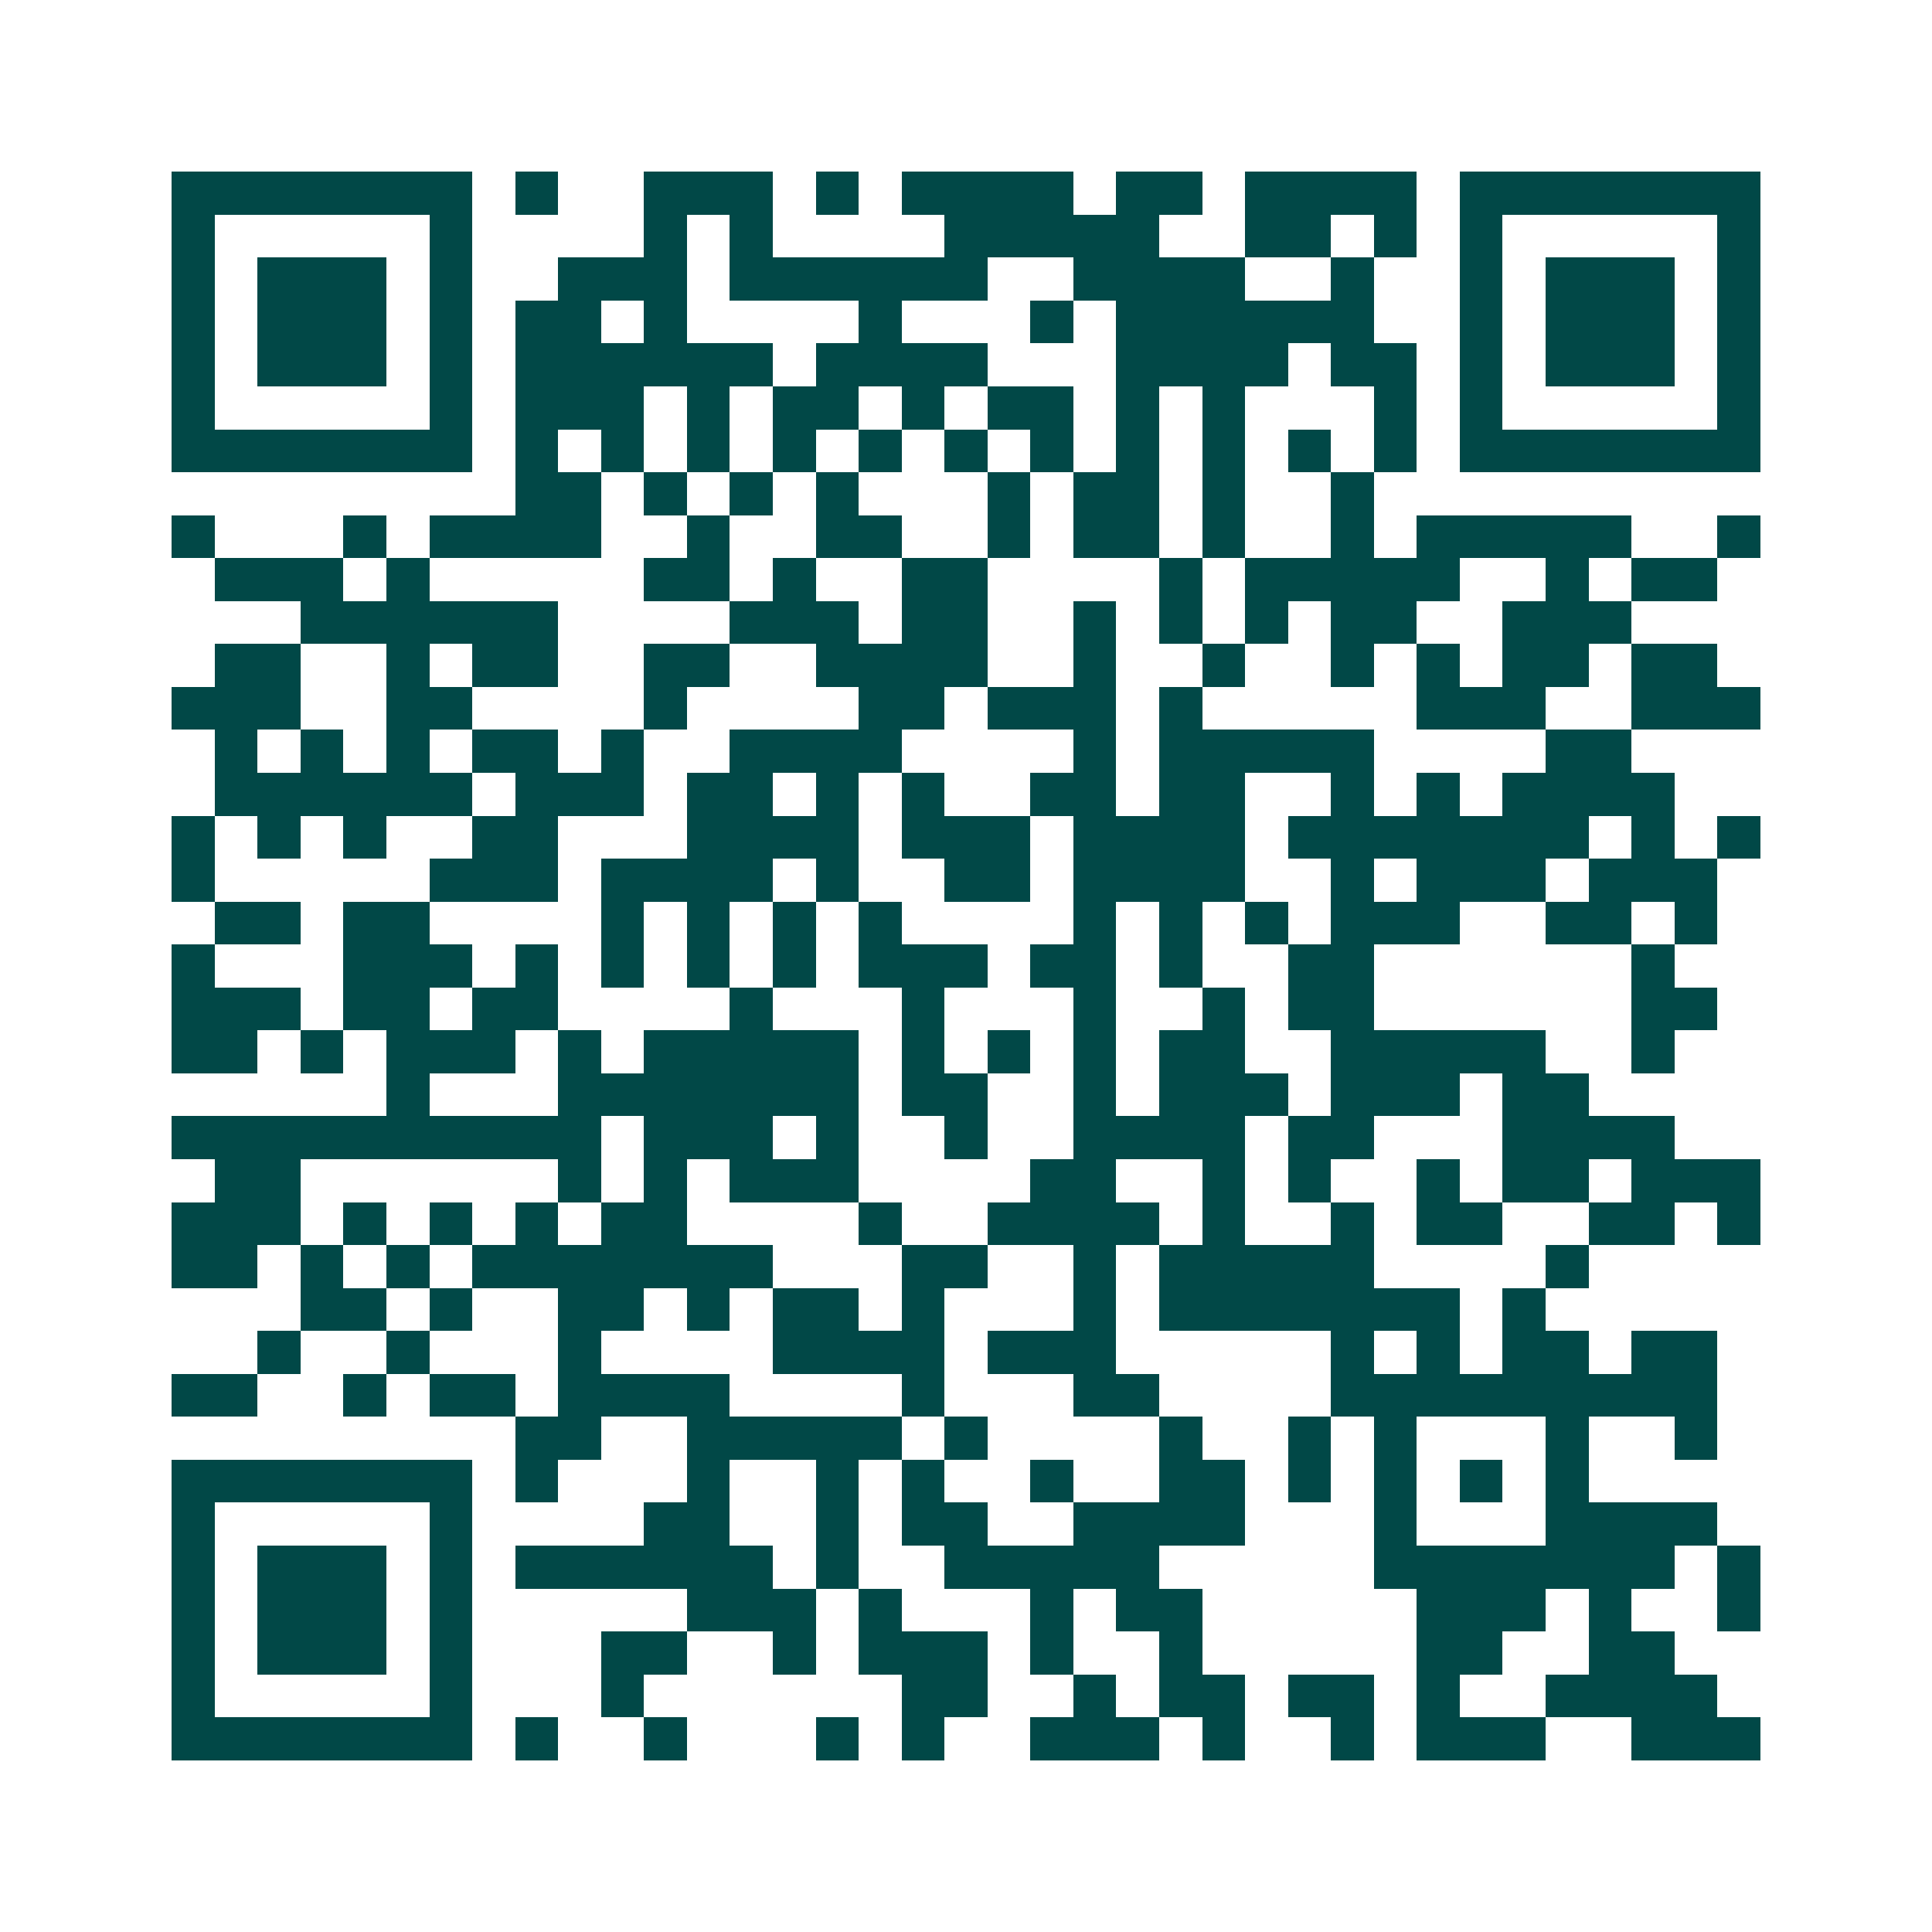 <svg xmlns="http://www.w3.org/2000/svg" width="200" height="200" viewBox="0 0 45 45" shape-rendering="crispEdges"><path fill="#ffffff" d="M0 0h45v45H0z"/><path stroke="#014847" d="M4 4.5h7m1 0h1m2 0h3m1 0h1m1 0h4m1 0h2m1 0h4m1 0h7M4 5.5h1m5 0h1m4 0h1m1 0h1m4 0h5m2 0h2m1 0h1m1 0h1m5 0h1M4 6.5h1m1 0h3m1 0h1m2 0h3m1 0h6m2 0h4m2 0h1m2 0h1m1 0h3m1 0h1M4 7.5h1m1 0h3m1 0h1m1 0h2m1 0h1m4 0h1m3 0h1m1 0h6m2 0h1m1 0h3m1 0h1M4 8.5h1m1 0h3m1 0h1m1 0h6m1 0h4m3 0h4m1 0h2m1 0h1m1 0h3m1 0h1M4 9.5h1m5 0h1m1 0h3m1 0h1m1 0h2m1 0h1m1 0h2m1 0h1m1 0h1m3 0h1m1 0h1m5 0h1M4 10.5h7m1 0h1m1 0h1m1 0h1m1 0h1m1 0h1m1 0h1m1 0h1m1 0h1m1 0h1m1 0h1m1 0h1m1 0h7M12 11.5h2m1 0h1m1 0h1m1 0h1m3 0h1m1 0h2m1 0h1m2 0h1M4 12.5h1m3 0h1m1 0h4m2 0h1m2 0h2m2 0h1m1 0h2m1 0h1m2 0h1m1 0h5m2 0h1M5 13.5h3m1 0h1m5 0h2m1 0h1m2 0h2m4 0h1m1 0h5m2 0h1m1 0h2M7 14.5h6m4 0h3m1 0h2m2 0h1m1 0h1m1 0h1m1 0h2m2 0h3M5 15.5h2m2 0h1m1 0h2m2 0h2m2 0h4m2 0h1m2 0h1m2 0h1m1 0h1m1 0h2m1 0h2M4 16.5h3m2 0h2m4 0h1m4 0h2m1 0h3m1 0h1m5 0h3m2 0h3M5 17.5h1m1 0h1m1 0h1m1 0h2m1 0h1m2 0h4m4 0h1m1 0h5m4 0h2M5 18.5h6m1 0h3m1 0h2m1 0h1m1 0h1m2 0h2m1 0h2m2 0h1m1 0h1m1 0h4M4 19.5h1m1 0h1m1 0h1m2 0h2m3 0h4m1 0h3m1 0h4m1 0h7m1 0h1m1 0h1M4 20.5h1m5 0h3m1 0h4m1 0h1m2 0h2m1 0h4m2 0h1m1 0h3m1 0h3M5 21.5h2m1 0h2m4 0h1m1 0h1m1 0h1m1 0h1m4 0h1m1 0h1m1 0h1m1 0h3m2 0h2m1 0h1M4 22.5h1m3 0h3m1 0h1m1 0h1m1 0h1m1 0h1m1 0h3m1 0h2m1 0h1m2 0h2m6 0h1M4 23.5h3m1 0h2m1 0h2m4 0h1m3 0h1m3 0h1m2 0h1m1 0h2m6 0h2M4 24.5h2m1 0h1m1 0h3m1 0h1m1 0h5m1 0h1m1 0h1m1 0h1m1 0h2m2 0h5m2 0h1M9 25.5h1m3 0h7m1 0h2m2 0h1m1 0h3m1 0h3m1 0h2M4 26.5h10m1 0h3m1 0h1m2 0h1m2 0h4m1 0h2m3 0h4M5 27.5h2m6 0h1m1 0h1m1 0h3m4 0h2m2 0h1m1 0h1m2 0h1m1 0h2m1 0h3M4 28.5h3m1 0h1m1 0h1m1 0h1m1 0h2m4 0h1m2 0h4m1 0h1m2 0h1m1 0h2m2 0h2m1 0h1M4 29.5h2m1 0h1m1 0h1m1 0h7m3 0h2m2 0h1m1 0h5m4 0h1M7 30.5h2m1 0h1m2 0h2m1 0h1m1 0h2m1 0h1m3 0h1m1 0h7m1 0h1M6 31.5h1m2 0h1m3 0h1m4 0h4m1 0h3m5 0h1m1 0h1m1 0h2m1 0h2M4 32.5h2m2 0h1m1 0h2m1 0h4m4 0h1m3 0h2m4 0h9M12 33.5h2m2 0h5m1 0h1m4 0h1m2 0h1m1 0h1m3 0h1m2 0h1M4 34.5h7m1 0h1m3 0h1m2 0h1m1 0h1m2 0h1m2 0h2m1 0h1m1 0h1m1 0h1m1 0h1M4 35.5h1m5 0h1m4 0h2m2 0h1m1 0h2m2 0h4m3 0h1m3 0h4M4 36.5h1m1 0h3m1 0h1m1 0h6m1 0h1m2 0h5m5 0h7m1 0h1M4 37.5h1m1 0h3m1 0h1m5 0h3m1 0h1m3 0h1m1 0h2m5 0h3m1 0h1m2 0h1M4 38.5h1m1 0h3m1 0h1m3 0h2m2 0h1m1 0h3m1 0h1m2 0h1m5 0h2m2 0h2M4 39.5h1m5 0h1m3 0h1m6 0h2m2 0h1m1 0h2m1 0h2m1 0h1m2 0h4M4 40.5h7m1 0h1m2 0h1m3 0h1m1 0h1m2 0h3m1 0h1m2 0h1m1 0h3m2 0h3"/></svg>
